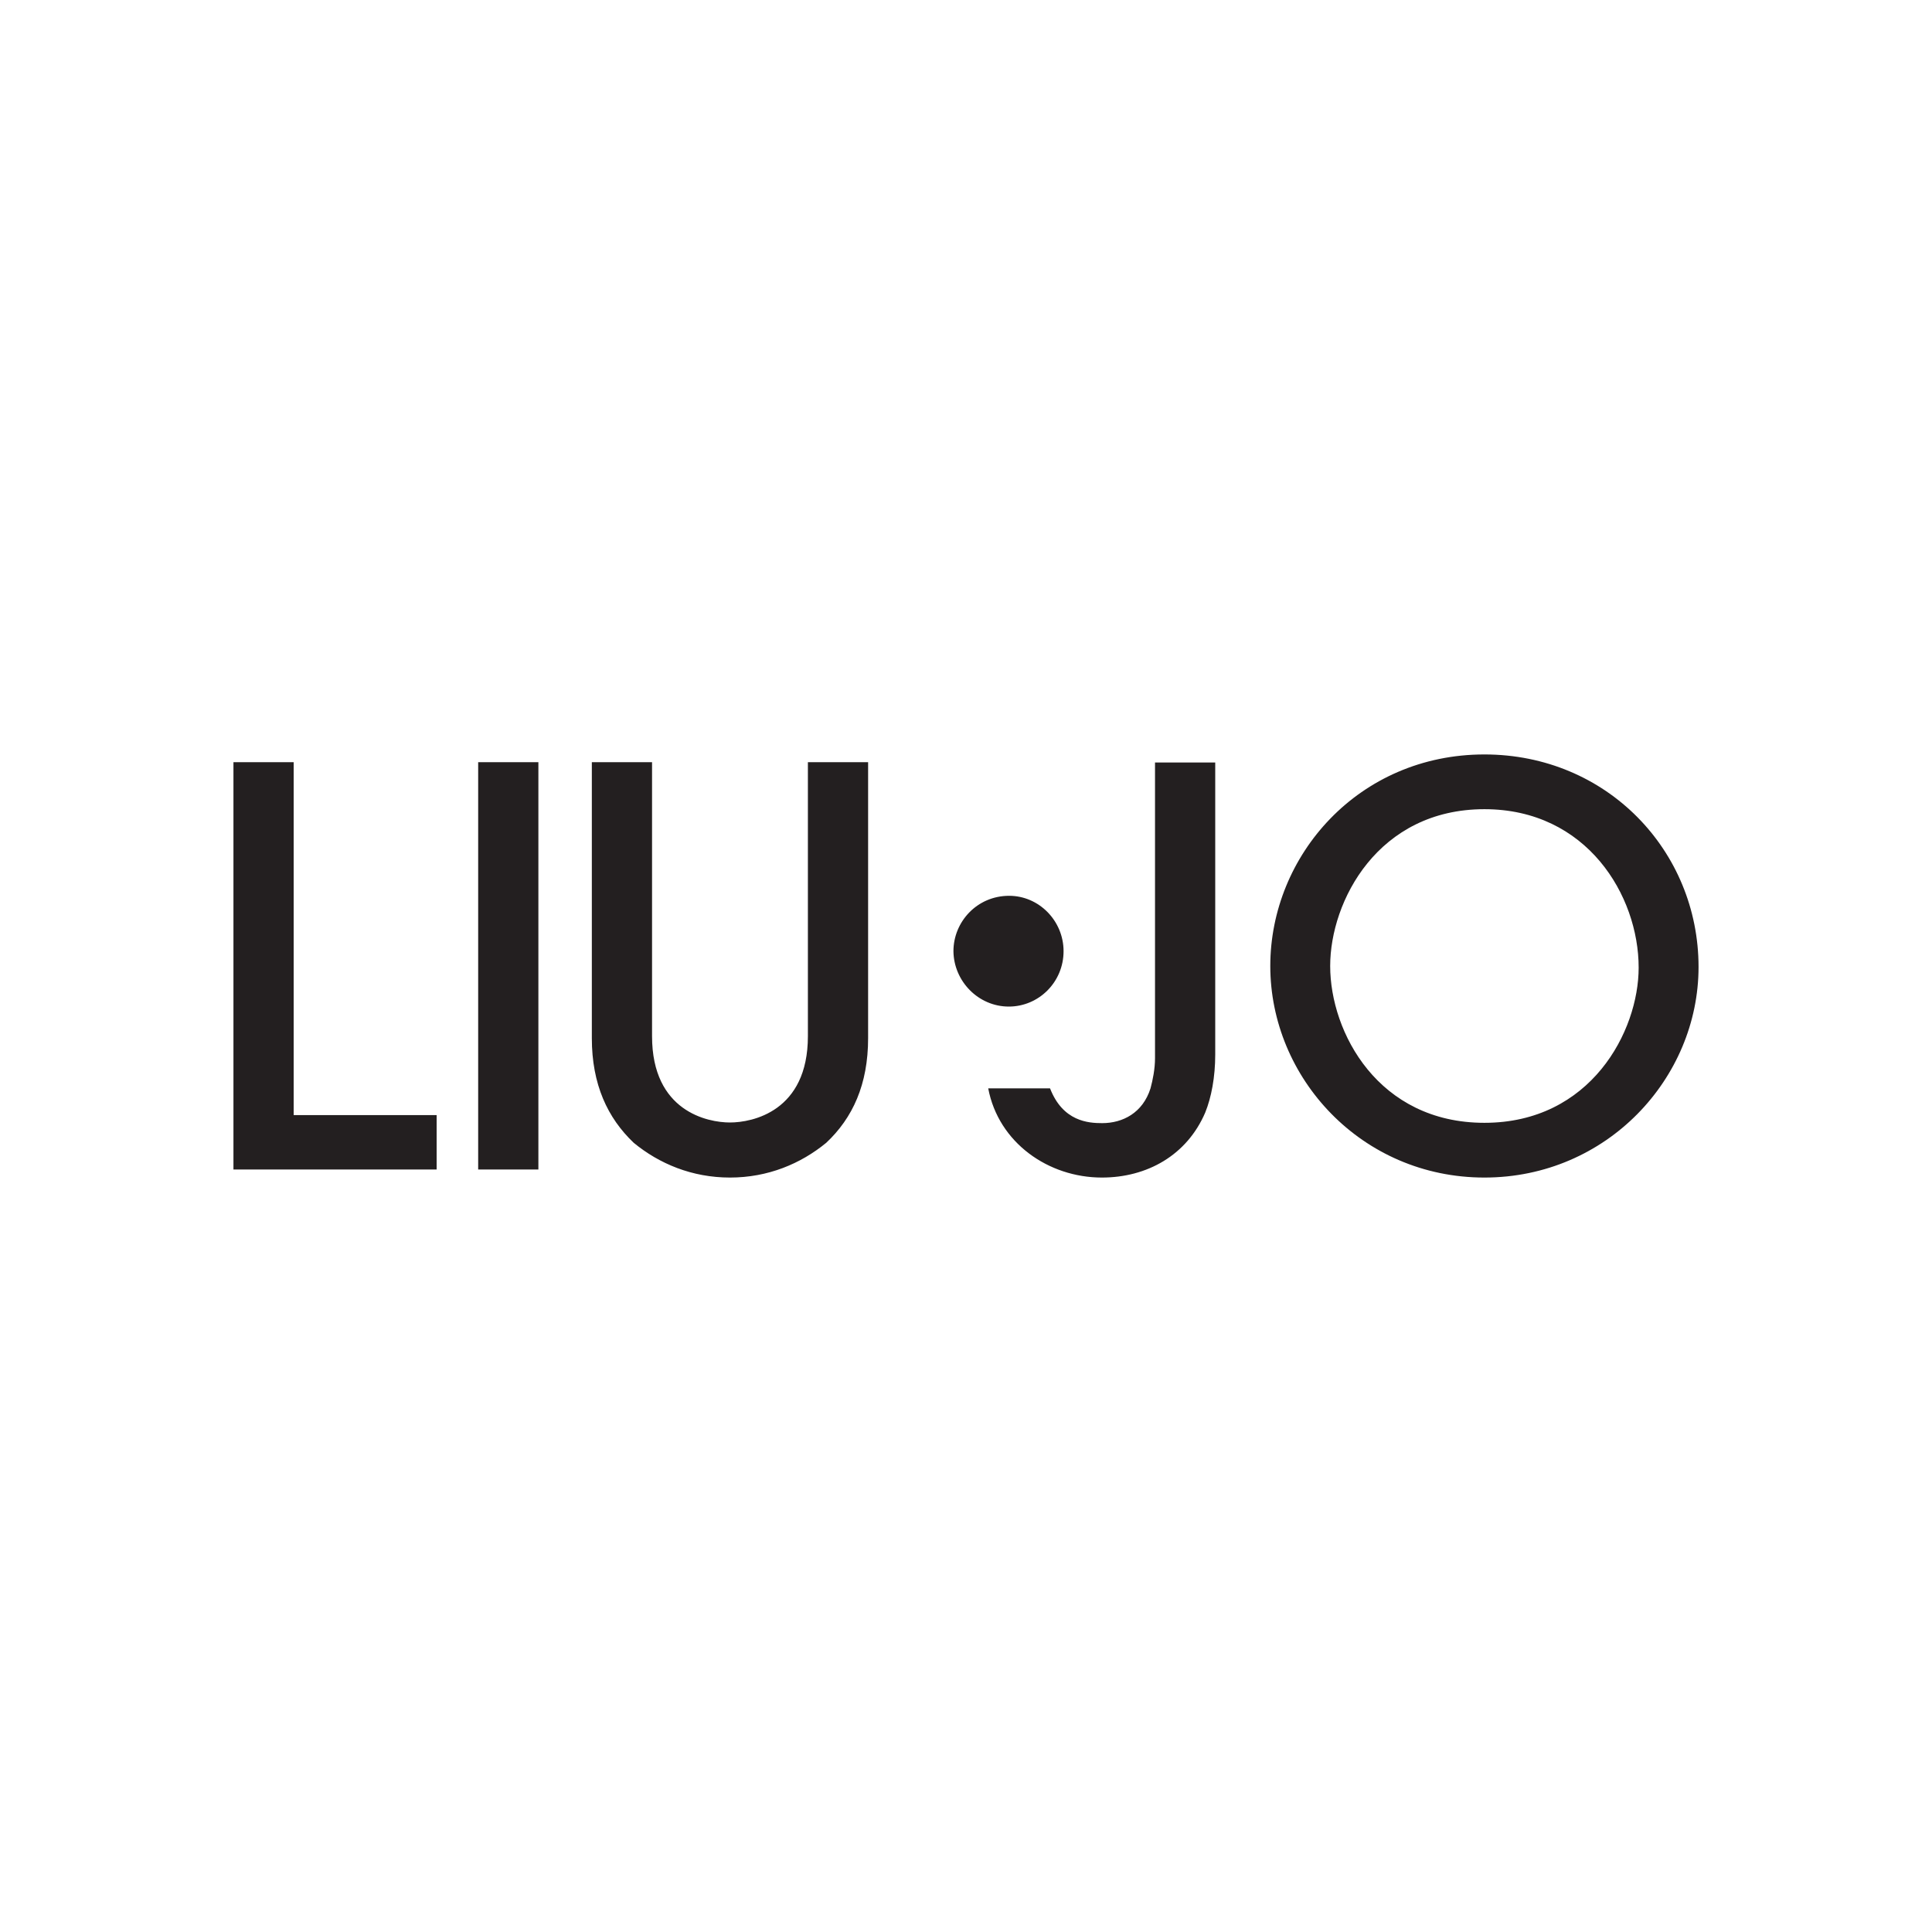<?xml version="1.0" encoding="utf-8"?>
<!-- Generator: Adobe Illustrator 18.0.0, SVG Export Plug-In . SVG Version: 6.00 Build 0)  -->
<!DOCTYPE svg PUBLIC "-//W3C//DTD SVG 1.1//EN" "http://www.w3.org/Graphics/SVG/1.1/DTD/svg11.dtd">
<svg version="1.1" xmlns="http://www.w3.org/2000/svg" xmlns:xlink="http://www.w3.org/1999/xlink" x="0px" y="0px"
	 viewBox="0 0 600 600" enable-background="new 0 0 600 600" xml:space="preserve">
<g id="burberry">
</g>
<g id="prada">
</g>
<g id="linea_rossa">
</g>
<g id="versace">
</g>
<g id="rayban">
</g>
<g id="michael_kors">
</g>
<g id="persol">
</g>
<g id="fila">
</g>
<g id="havaianas">
</g>
<g id="nike">
</g>
<g id="vogue">
</g>
<g id="marc_jacobs">
</g>
<g id="dolce_e_gabbana">
</g>
<g id="zeiss">
</g>
<g id="tommy_hilfiger">
</g>
<g id="furla">
</g>
<g id="polo">
</g>
<g id="calvin_klein">
</g>
<g id="emporio_armani">
</g>
<g id="oakley">
</g>
<g id="coach">
</g>
<g id="converse">
</g>
<g id="police">
</g>
<g id="pierre_cardin">
</g>
<g id="alcon">
</g>
<g id="johnson_and_johnson">
</g>
<g id="baush_and_lob">
</g>
<g id="liu_jo">
	<path id="path34" fill="#231F20" d="M313.3,312.6c9.3,0,17-7.6,17-17.2c0-9.4-7.6-17.2-16.9-17.2c-10,0-17.3,8.1-17.3,17.2
		C296.2,304.7,303.8,312.6,313.3,312.6 M461,251.3c-33,0-47.9,28.5-47.9,48.7c0,20.7,15,48.7,47.9,48.7c33,0,47.9-28.4,47.9-48.2
		C508.9,278.1,492.8,251.3,461,251.3 M461,365.7c-38.2,0-66.5-31-66.5-65.7c0-34.4,27.5-65.7,66.5-65.7c38,0,66.5,29.9,66.5,66
		C527.5,334.9,499,365.7,461,365.7 M377.4,327.5c0,7-1.2,13.3-3.1,18c-5.7,13.3-18.1,20.2-32.1,20.2c-16.6,0-32.1-10.8-35.3-27.7
		h19.2c4,10.3,11.9,10.8,16.2,10.8c6.4,0,12.6-3.2,15-10.8c0.7-2.6,1.4-6,1.4-9.4v-91.8h18.7V327.5z M269.6,322.4
		c0,14.4-4.8,24.8-13,32.5c-7.9,6.5-18.1,10.8-29.9,10.8c-11.8,0-22-4.3-29.9-10.8c-8.1-7.7-13-18.1-13-32.5v-85.7h18.7v85.1
		c0,23.4,17.3,26.8,24.2,26.8c6.9,0,24.2-3.4,24.2-26.8v-85.1h18.7V322.4L269.6,322.4z M148.5,236.7h18.7v126.5h-18.7V236.7z
		 M72.5,363.3V236.7h18.7v109.6h44.4v16.9H72.5"/>
</g>
<g id="love_moschino">
</g>
<g id="guide">
</g>
</svg>
